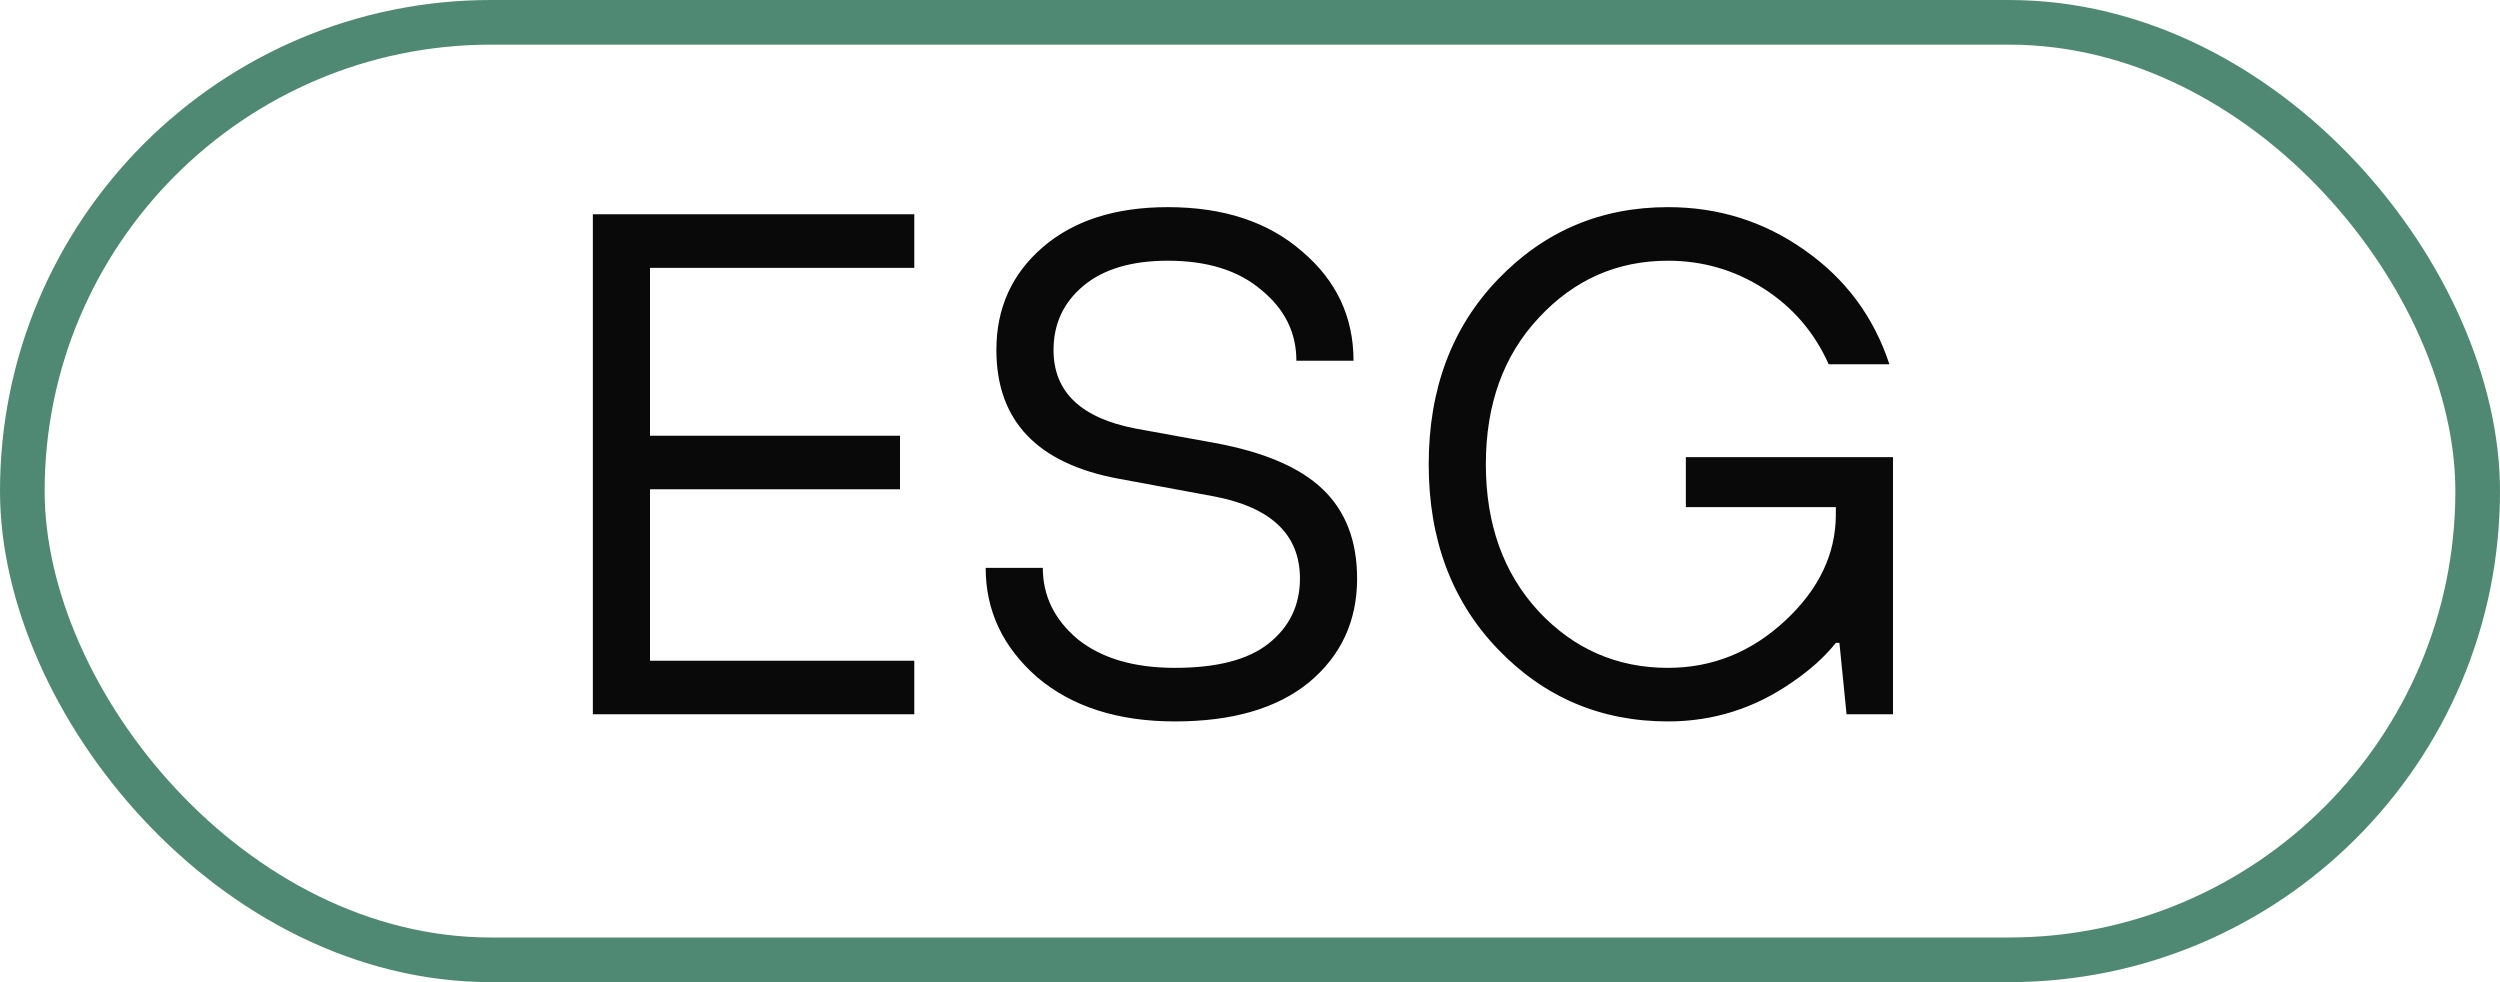 <?xml version="1.0" encoding="UTF-8"?> <svg xmlns="http://www.w3.org/2000/svg" width="56" height="22" viewBox="0 0 56 22" fill="none"><rect x="0.5" y="0.5" width="55" height="21" rx="10.5" stroke="#4F8973"></rect><path d="M13.28 16V4.8H20.48V6H14.56V9.76H20.16V10.96H14.56V14.8H20.48V16H13.28ZM22.079 12.72H23.359C23.359 13.349 23.621 13.883 24.143 14.32C24.677 14.747 25.402 14.96 26.319 14.96C27.258 14.96 27.957 14.779 28.415 14.416C28.885 14.043 29.119 13.557 29.119 12.96C29.119 11.979 28.479 11.365 27.199 11.12L25.039 10.72C23.226 10.379 22.319 9.419 22.319 7.84C22.319 6.901 22.666 6.133 23.359 5.536C24.053 4.939 24.986 4.64 26.159 4.64C27.407 4.64 28.41 4.971 29.167 5.632C29.935 6.283 30.319 7.099 30.319 8.08H29.039C29.039 7.451 28.778 6.923 28.255 6.496C27.743 6.059 27.045 5.84 26.159 5.84C25.349 5.84 24.719 6.027 24.271 6.4C23.823 6.773 23.599 7.253 23.599 7.84C23.599 8.779 24.213 9.365 25.439 9.6L27.199 9.92C28.309 10.123 29.119 10.469 29.631 10.96C30.143 11.451 30.399 12.117 30.399 12.96C30.399 13.909 30.042 14.683 29.327 15.28C28.613 15.867 27.61 16.16 26.319 16.16C25.039 16.16 24.01 15.829 23.231 15.168C22.463 14.496 22.079 13.68 22.079 12.72ZM41.363 16L41.203 14.4H41.123C40.878 14.709 40.553 15.003 40.147 15.28C39.304 15.867 38.377 16.16 37.363 16.16C35.859 16.16 34.59 15.621 33.555 14.544C32.52 13.467 32.003 12.085 32.003 10.4C32.003 8.715 32.52 7.333 33.555 6.256C34.59 5.179 35.859 4.64 37.363 4.64C38.494 4.64 39.513 4.96 40.419 5.6C41.337 6.24 41.971 7.093 42.323 8.16H40.963C40.643 7.445 40.158 6.88 39.507 6.464C38.856 6.048 38.142 5.84 37.363 5.84C36.222 5.84 35.257 6.267 34.467 7.12C33.678 7.963 33.283 9.056 33.283 10.4C33.283 11.744 33.678 12.843 34.467 13.696C35.257 14.539 36.222 14.96 37.363 14.96C38.355 14.96 39.23 14.608 39.987 13.904C40.745 13.2 41.123 12.405 41.123 11.52V11.36H37.763V10.24H42.403V16H41.363Z" fill="#090909"></path></svg> 